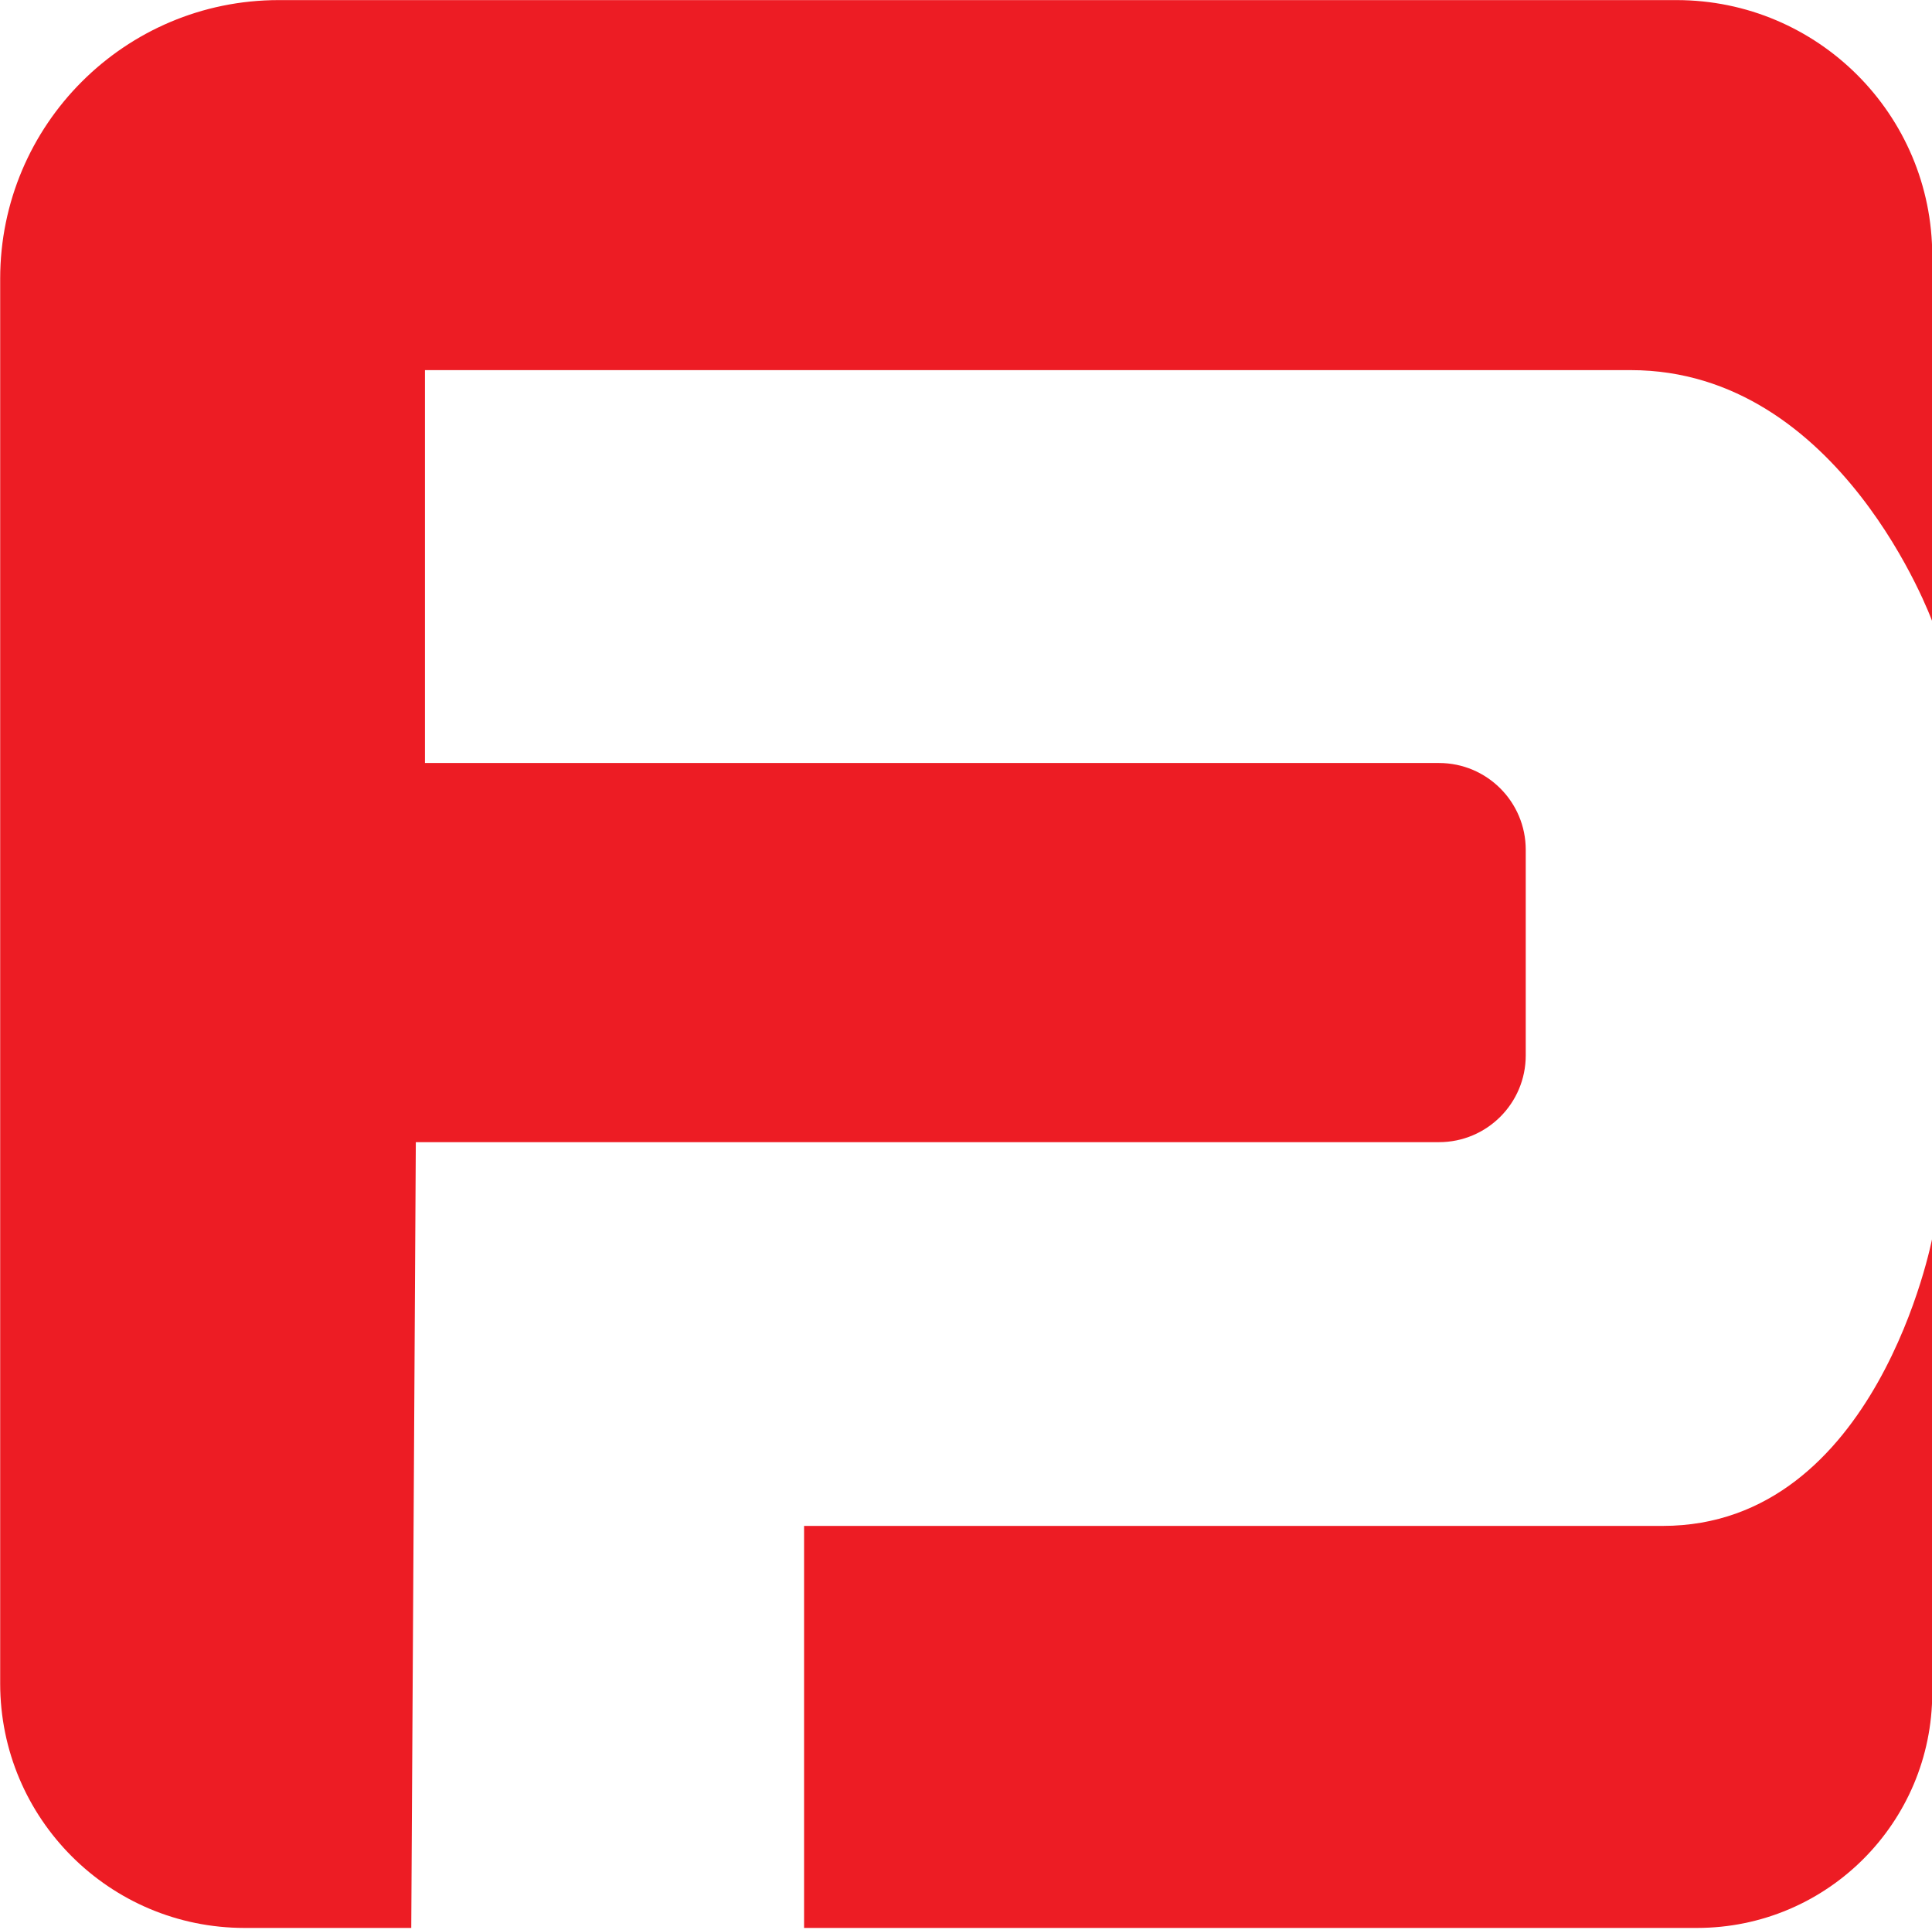 <?xml version="1.0" encoding="UTF-8" standalone="no"?>
<!DOCTYPE svg PUBLIC "-//W3C//DTD SVG 1.1//EN" "http://www.w3.org/Graphics/SVG/1.1/DTD/svg11.dtd">
<svg width="100%" height="100%" viewBox="0 0 781 780" version="1.1" xmlns="http://www.w3.org/2000/svg" xmlns:xlink="http://www.w3.org/1999/xlink" xml:space="preserve" xmlns:serif="http://www.serif.com/" style="fill-rule:evenodd;clip-rule:evenodd;stroke-linejoin:round;stroke-miterlimit:2;">
    <g transform="matrix(1,0,0,1,-1106.74,-1091.08)">
        <g transform="matrix(0.804,0,0,0.804,-509.485,360.676)">
            <path d="M2414.51,1877.65L2863.48,1877.65C2928.8,1877.65 2981.75,1824.7 2981.75,1759.38L2981.75,1530.87C2981.75,1530.87 2954.2,1675.55 2846.26,1675.55L2414.51,1675.55L2414.51,1877.65Z" style="fill:rgb(237,28,36);fill-rule:nonzero;"/>
            <path d="M2217.01,1877.65L2133.18,1877.65C2065.33,1877.65 2010.32,1822.64 2010.32,1754.78L2010.32,1048.6C2010.32,971.228 2073.04,908.508 2150.41,908.508L2853.15,908.508C2924.17,908.508 2981.75,966.087 2981.75,1037.11L2981.75,1220.84C2981.75,1220.84 2935.82,1094.53 2830.18,1094.53L2223.9,1094.53L2223.9,1292.03L2733.73,1292.03C2757.83,1292.03 2777.36,1311.57 2777.36,1335.66L2777.36,1439.01C2777.36,1463.11 2757.83,1482.64 2733.73,1482.64L2219.3,1482.64L2217.01,1877.65Z" style="fill:rgb(237,28,36);fill-rule:nonzero;"/>
        </g>
    </g>
</svg>
